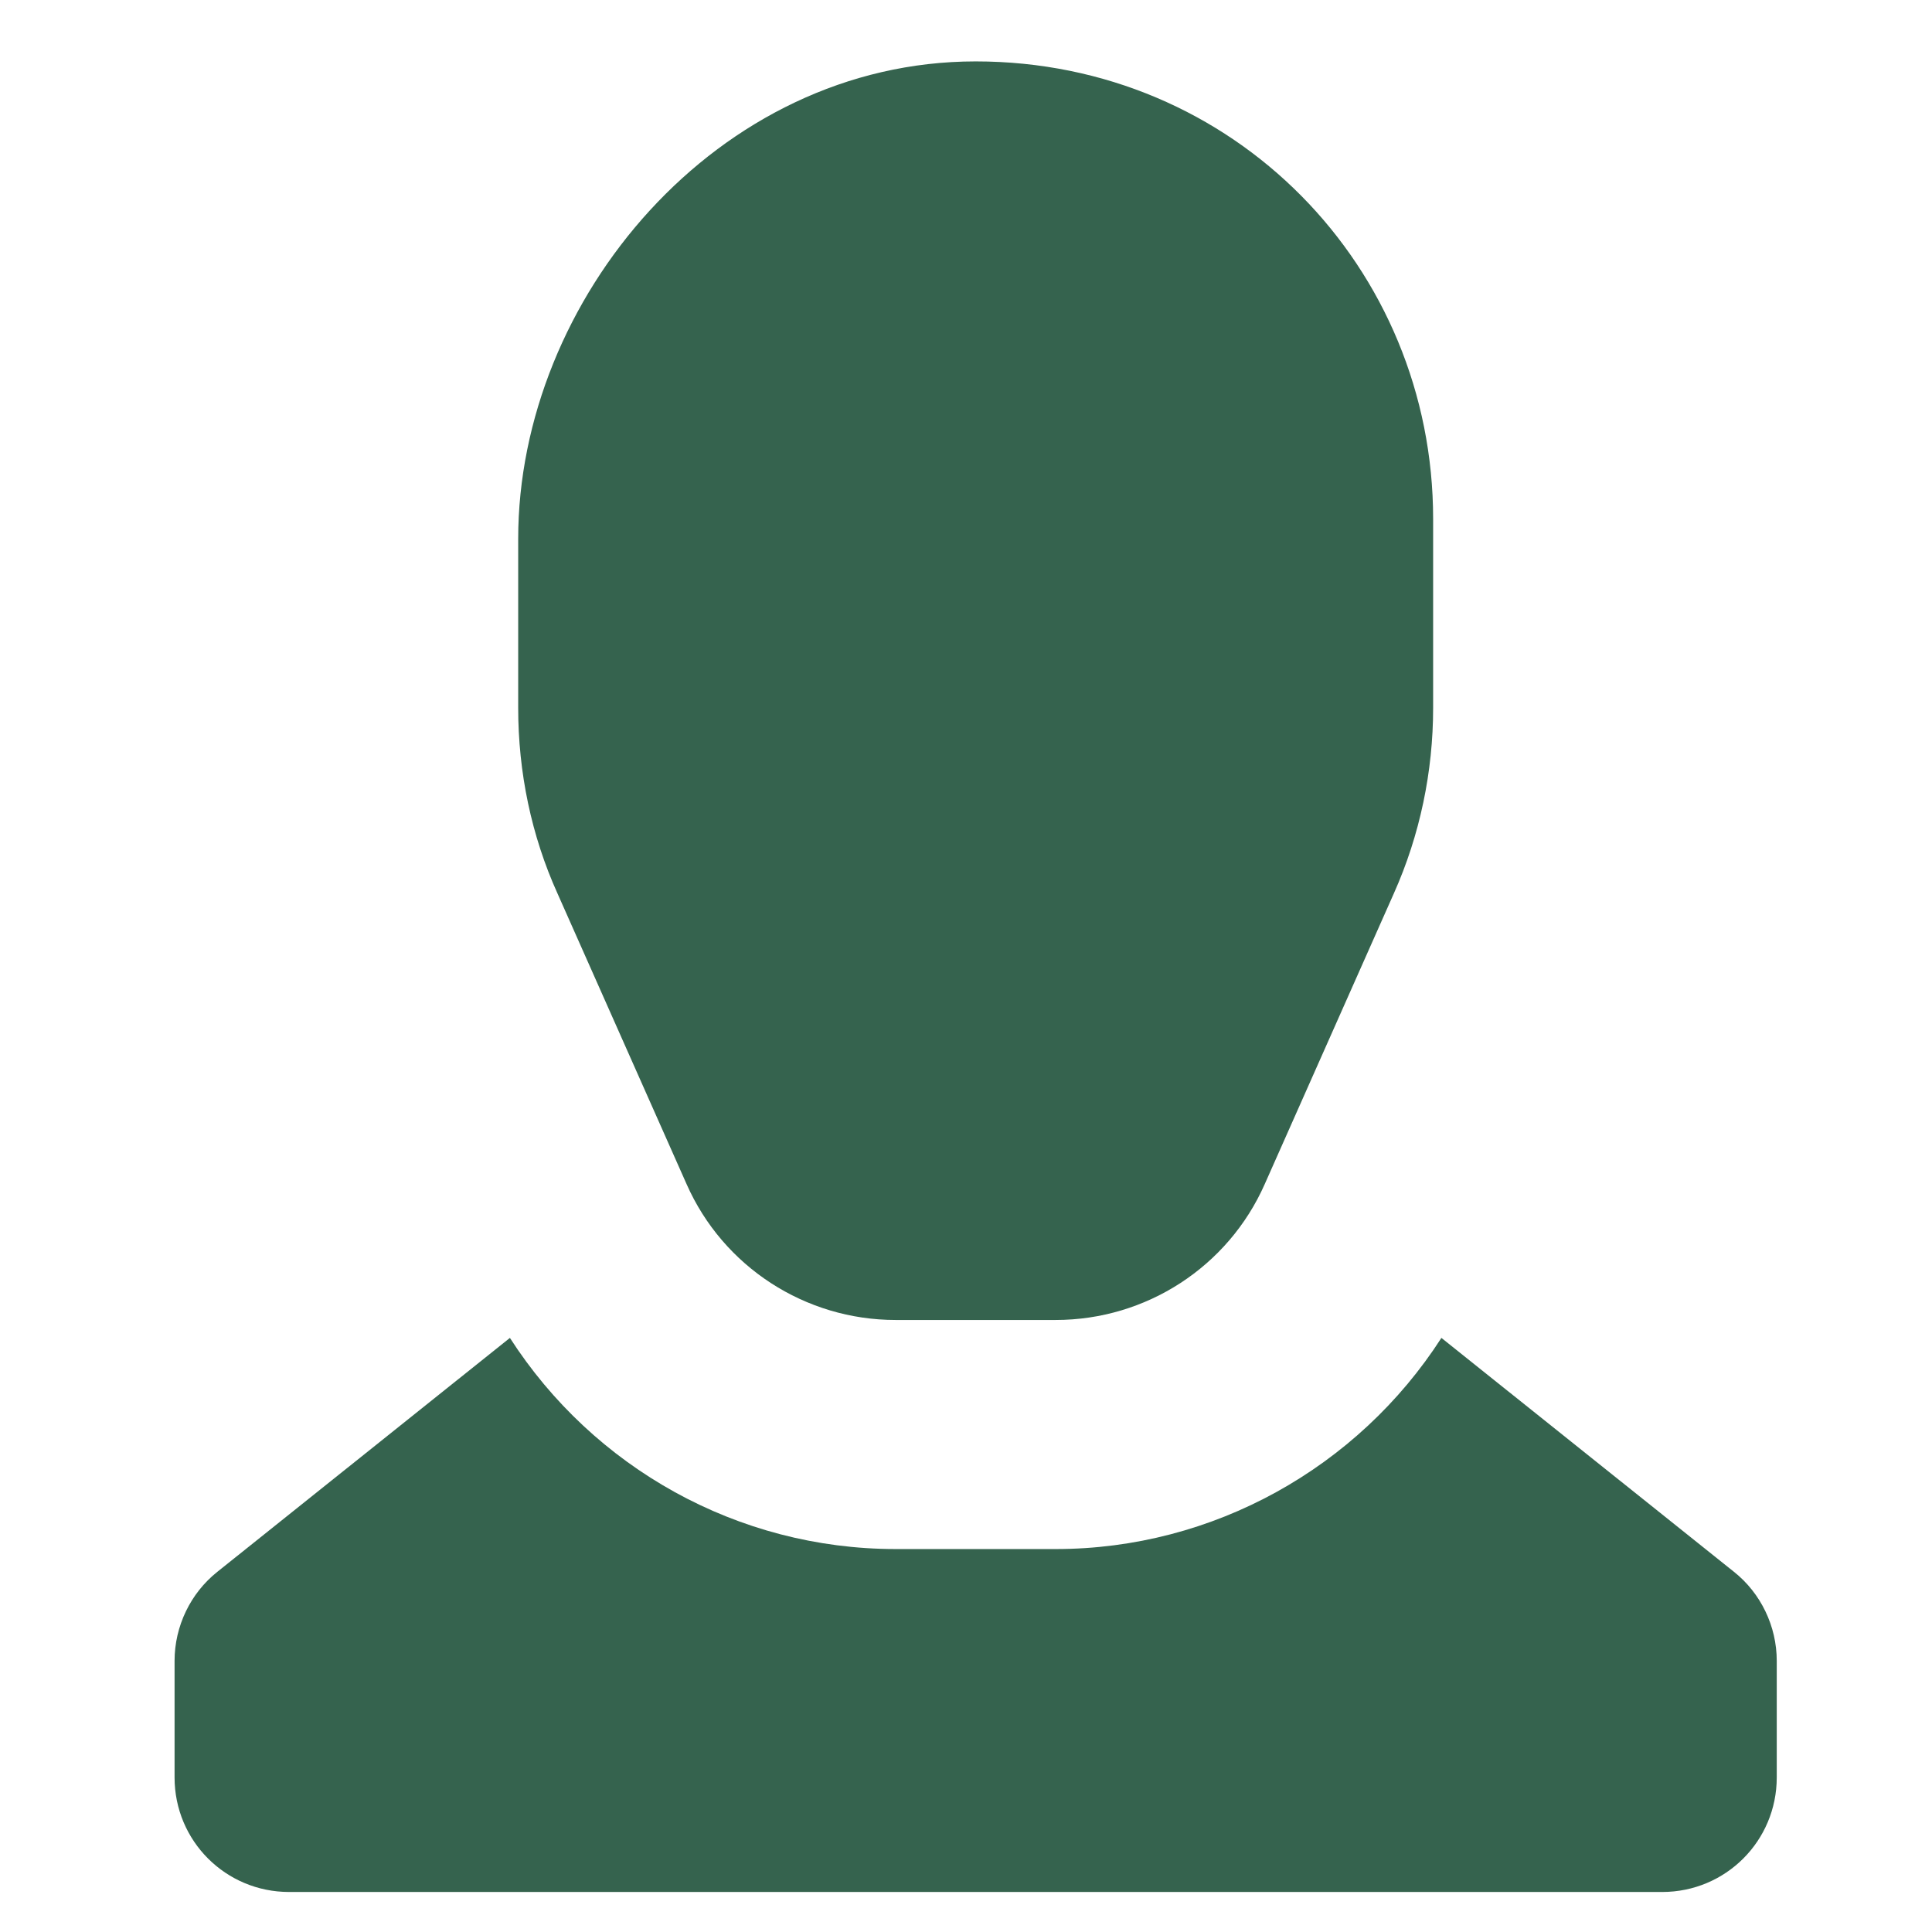 <?xml version="1.0" encoding="utf-8"?>
<!-- Generator: Adobe Illustrator 26.2.0, SVG Export Plug-In . SVG Version: 6.00 Build 0)  -->
<svg version="1.1" id="Capa_1" xmlns="http://www.w3.org/2000/svg" xmlns:xlink="http://www.w3.org/1999/xlink" x="0px" y="0px"
	 viewBox="100 105 280 280" style="enable-background:new 100 105 280 280;" xml:space="preserve">
<style type="text/css">
	.st0{fill:#35634E;}
</style>
<path id="user_1_" class="st0" d="M357.5,345.7v16.9c0,9.2-7.4,16.6-16.6,16.6h-199c-9.2,0-16.6-7.4-16.6-16.6v-16.9
	c0-5,2.3-9.8,6.2-12.9l42.4-33.9c12.1,18.8,33,30.6,55.9,30.6H253c22.8,0,43.8-11.8,55.9-30.6l42.4,33.9
	C355.2,335.9,357.5,340.7,357.5,345.7z M199.5,276.6c5.3,12,17.2,19.7,30.3,19.7H253c13.1,0,25-7.7,30.3-19.7l18.7-42.1
	c3.8-8.5,5.7-17.7,5.7-26.9v-27.4c0-36.4-28.8-66.3-66.3-66.3s-66.3,34.5-66.3,69.2v24.5c0,9.3,1.9,18.5,5.7,26.9L199.5,276.6z"/>
</svg>
